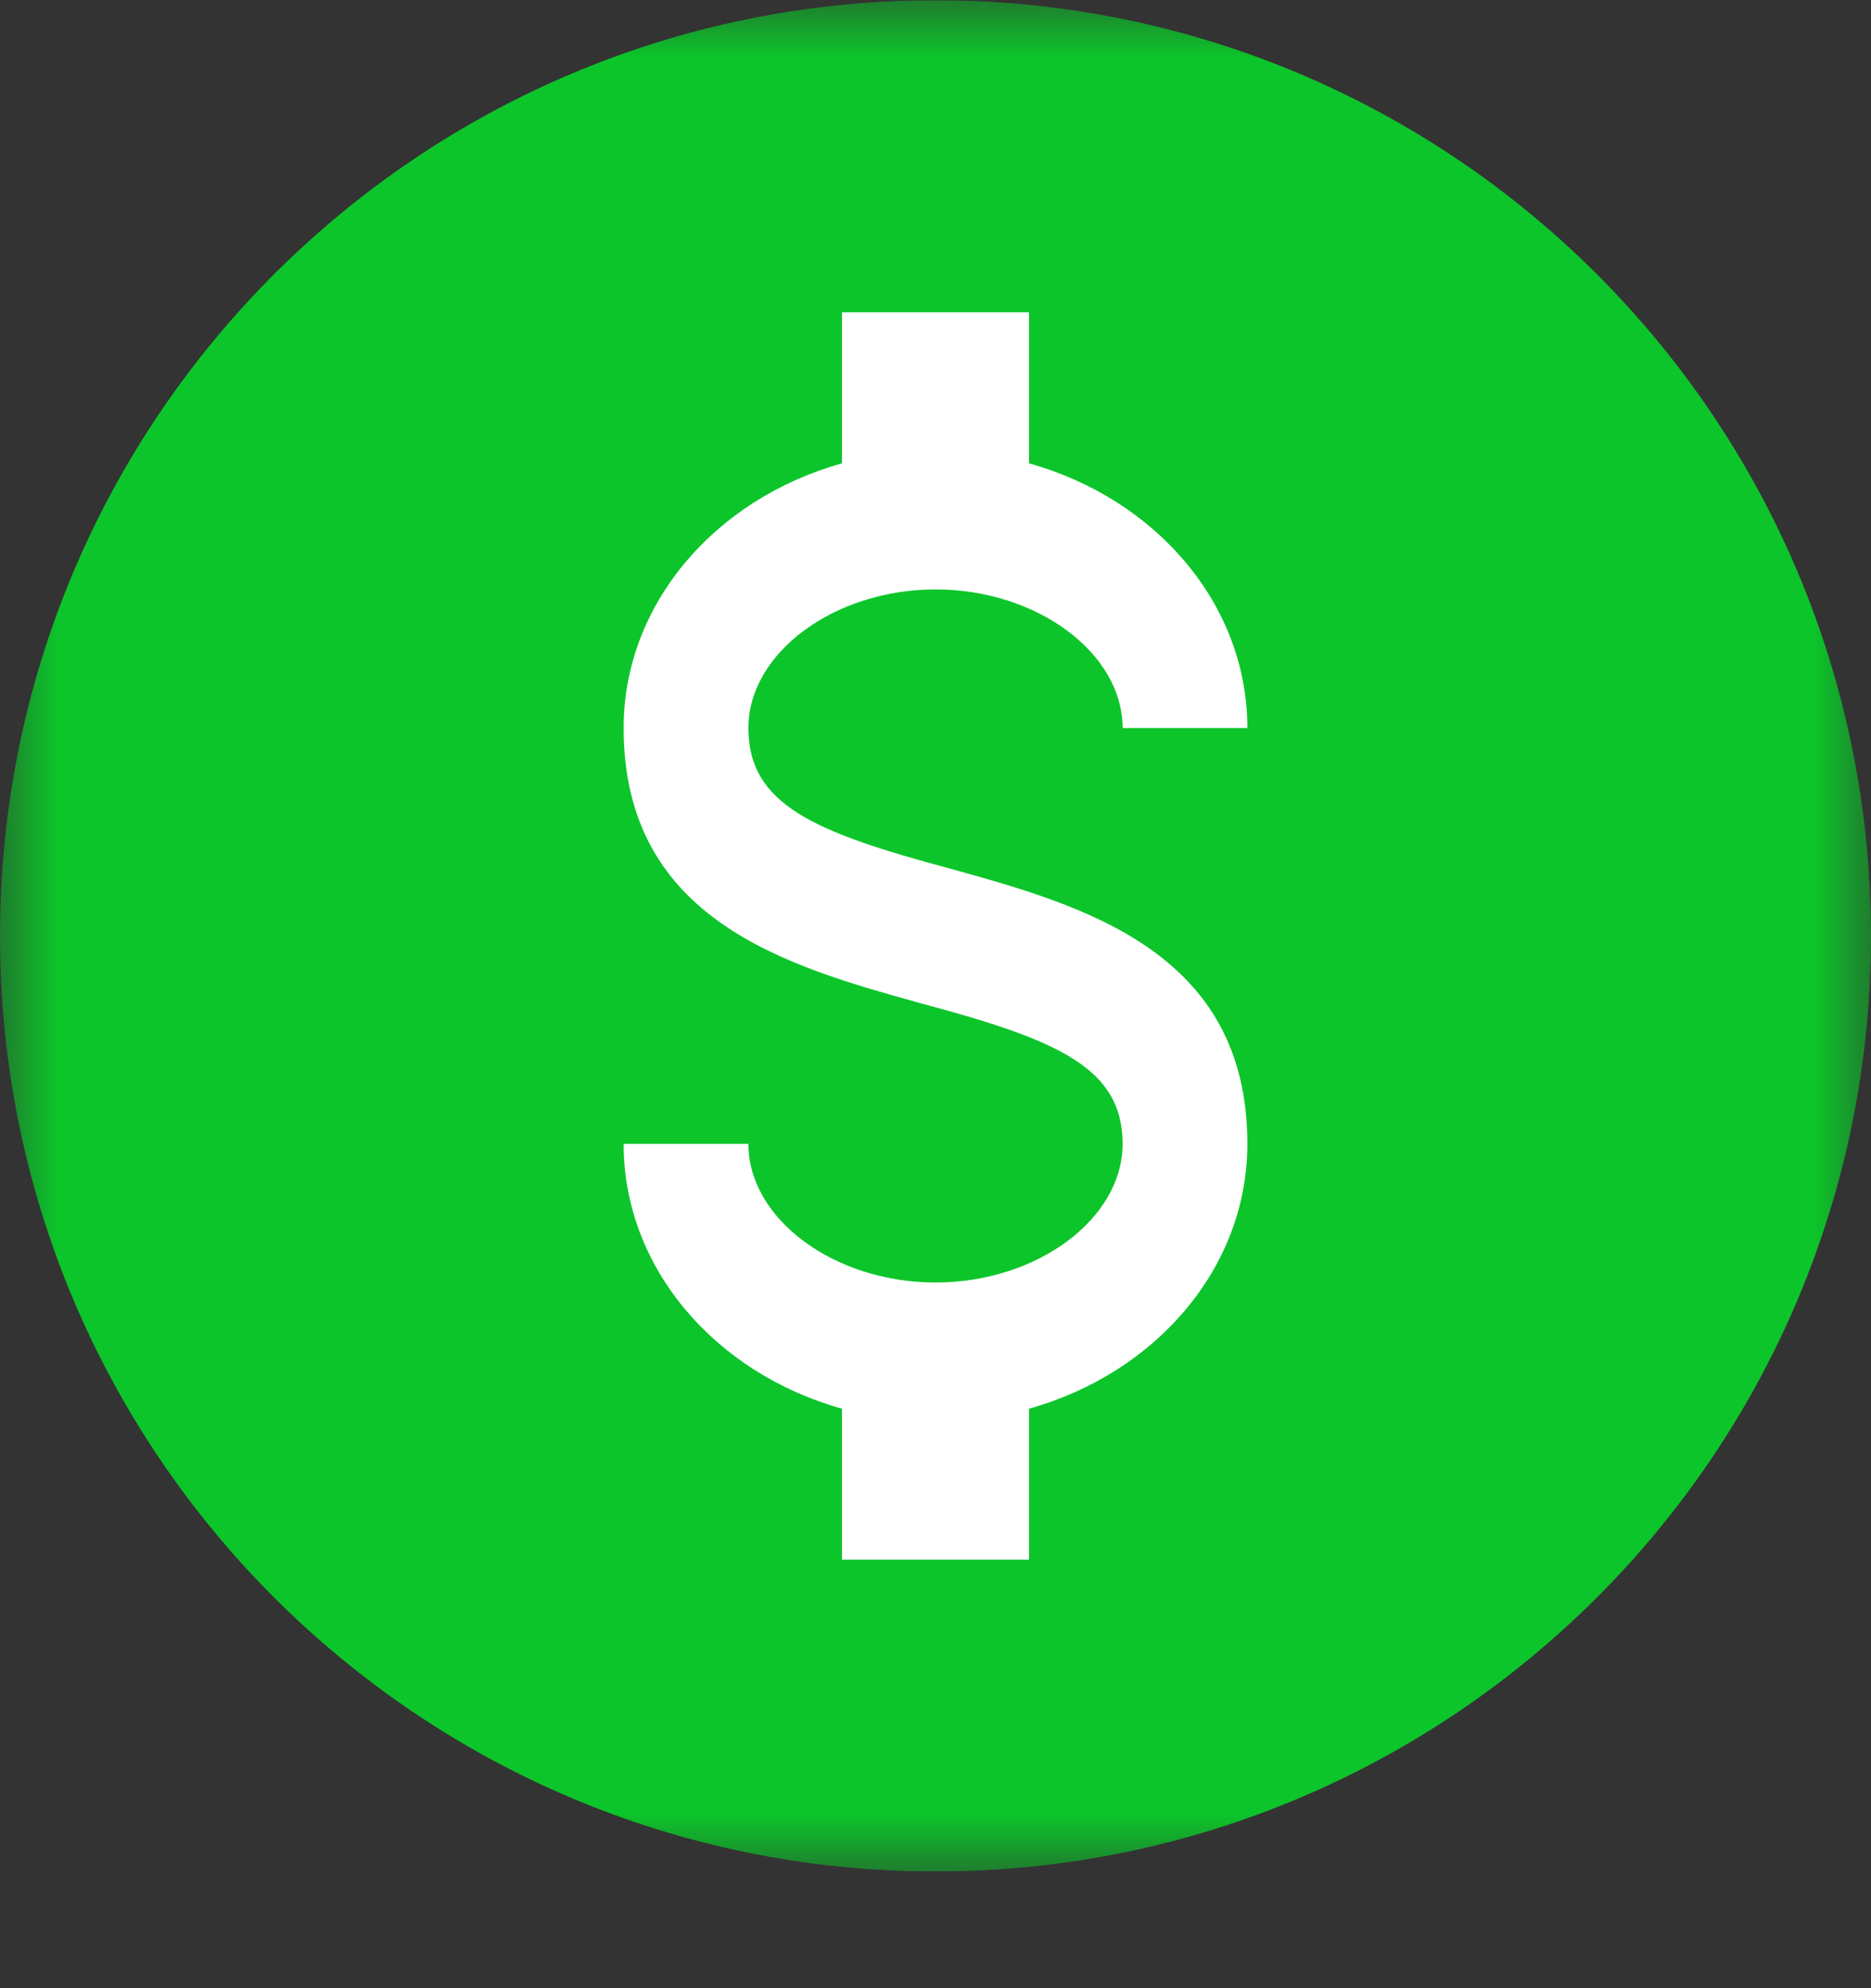 <svg width="16" height="17" viewBox="0 0 16 17" fill="none" xmlns="http://www.w3.org/2000/svg">
<rect x="0" y="0" width="16" height="17" fill="#333333" stroke="none"/>
<g clip-path="url(#clip0_729_785)">
<mask id="mask0_729_785" style="mask-type:luminance" maskUnits="userSpaceOnUse" x="0" y="0" width="16" height="17">
<path d="M16 0.002H0V16.002H16V0.002Z" fill="white"/>
</mask>
<g mask="url(#mask0_729_785)">
<path d="M8 16.002C12.418 16.002 16 12.42 16 8.002C16 3.584 12.418 0.002 8 0.002C3.582 0.002 0 3.584 0 8.002C0 12.42 3.582 16.002 8 16.002Z" fill="#0CC52A"/>
<path d="M5.333 9.781H6.4C6.4 10.421 7.131 10.966 8 10.966C8.87 10.966 9.6 10.421 9.6 9.781C9.6 9.129 9.046 8.892 7.872 8.578C6.742 8.264 5.333 7.873 5.333 6.225C5.333 5.165 6.117 4.264 7.2 3.962V2.67H8.8V3.962C9.883 4.264 10.667 5.165 10.667 6.225H9.6C9.6 5.585 8.87 5.04 8 5.04C7.131 5.04 6.4 5.585 6.4 6.225C6.4 6.877 6.955 7.114 8.128 7.428C9.259 7.742 10.667 8.134 10.667 9.781C10.667 10.842 9.883 11.742 8.8 12.045V13.336H7.2V12.045C6.117 11.742 5.333 10.842 5.333 9.781Z" fill="white"/>
</g>
</g>
<defs>
<clipPath id="clip0_729_785">
<rect width="16" height="16" fill="white" transform="translate(0 0.002)"/>
</clipPath>
</defs>
</svg>
